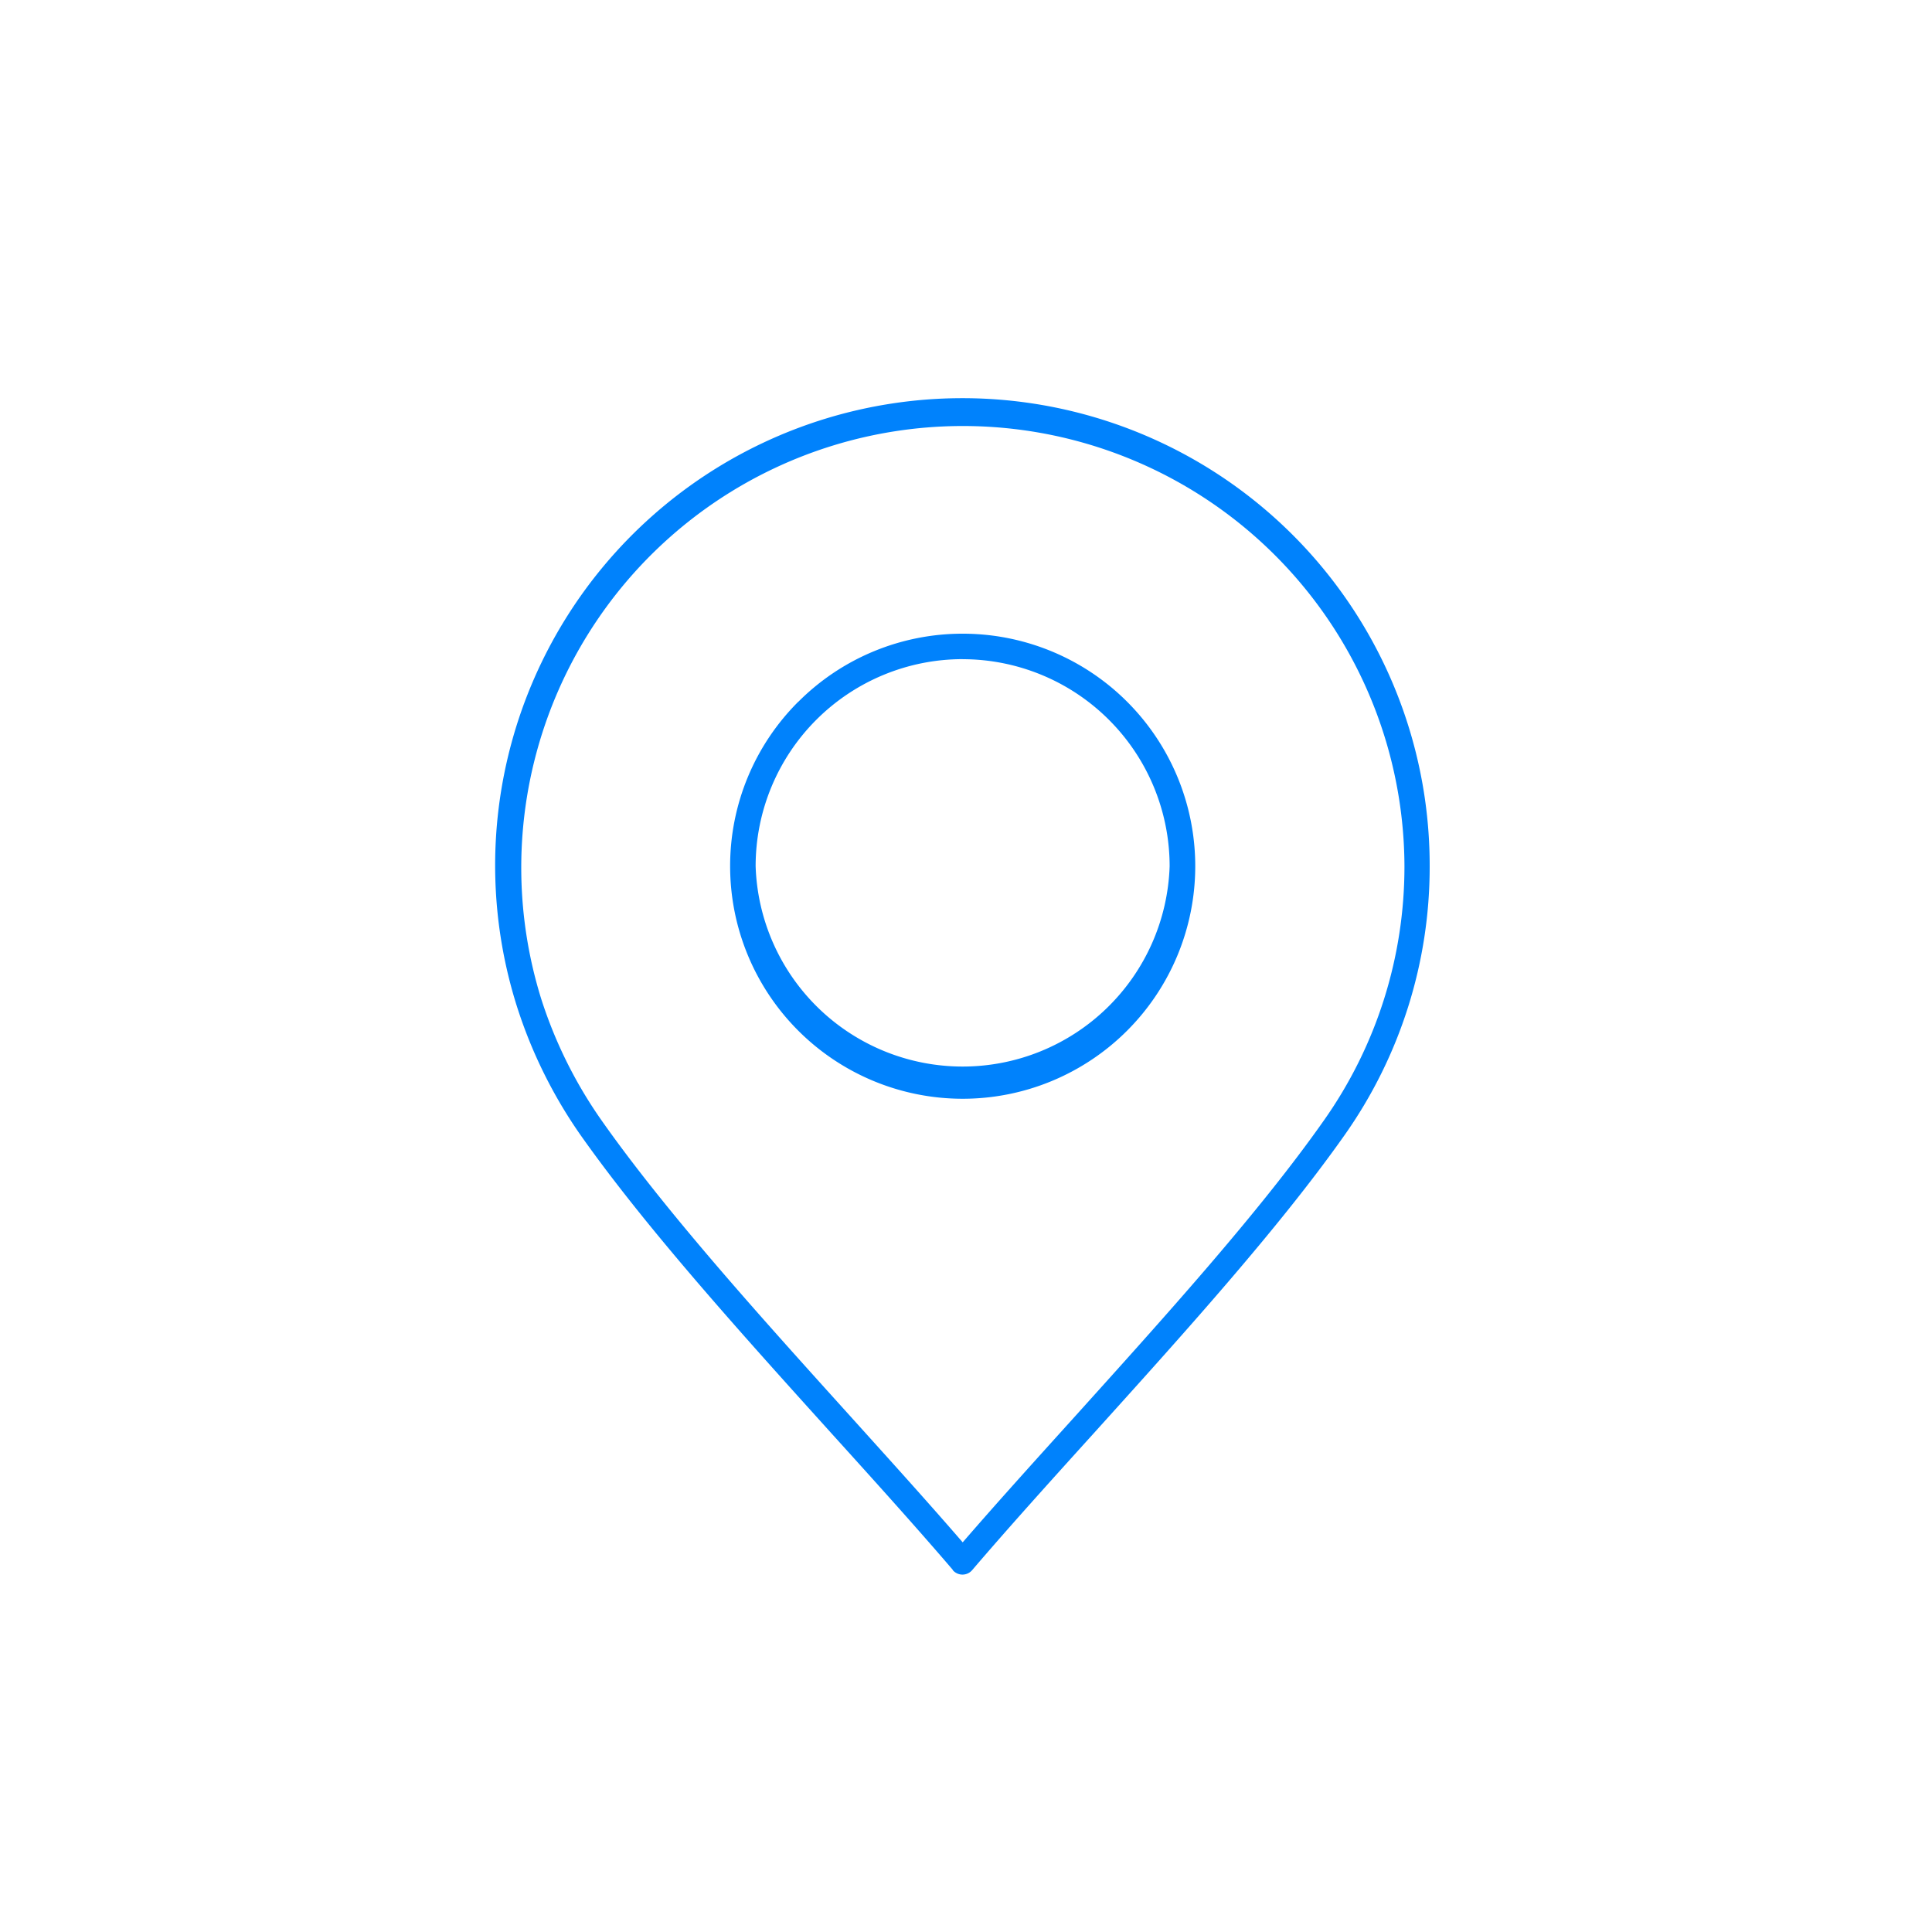 <svg id="Icons" xmlns="http://www.w3.org/2000/svg" viewBox="0 0 350 350"><defs><style>.cls-1{fill:#0082fc;fill-rule:evenodd;}</style></defs><path id="SA_Location_Services" data-name="SA_Location Services" class="cls-1" d="M172.62,284.41c-6.69-7.81-14.18-16.11-21.89-24.63-16.33-18.09-33.66-37.28-45.55-54.14h0a86.49,86.49,0,0,1-11.52-23.27A84.65,84.65,0,1,1,259,156.92h0a84.23,84.23,0,0,1-15.42,48.72c-11.88,16.86-29.23,36.06-45.56,54.15-7.72,8.53-15.21,16.83-21.9,24.65a2.31,2.31,0,0,1-3.26.26,1.53,1.53,0,0,1-.28-.29Zm1.78-165a37.52,37.52,0,0,0-37.51,37.51h0a37.52,37.52,0,0,0,75,0h0a37.52,37.52,0,0,0-37.5-37.5Zm-29.79,7.72a42,42,0,0,0-12.34,29.79h0a42.13,42.13,0,1,0,84.26,0h0a42.11,42.11,0,0,0-42.12-42.12h0a42,42,0,0,0-29.79,12.34Zm9.54,129.55c7.15,7.93,14.12,15.63,20.25,22.73,6.13-7.09,13.1-14.8,20.24-22.7,16.22-18,33.43-37,45.2-53.74a79.71,79.71,0,0,0,14.59-46.05h0A80,80,0,1,0,98.06,181,81.41,81.41,0,0,0,109,203h0C120.74,219.69,137.94,238.73,154.15,256.68Z"/></svg>